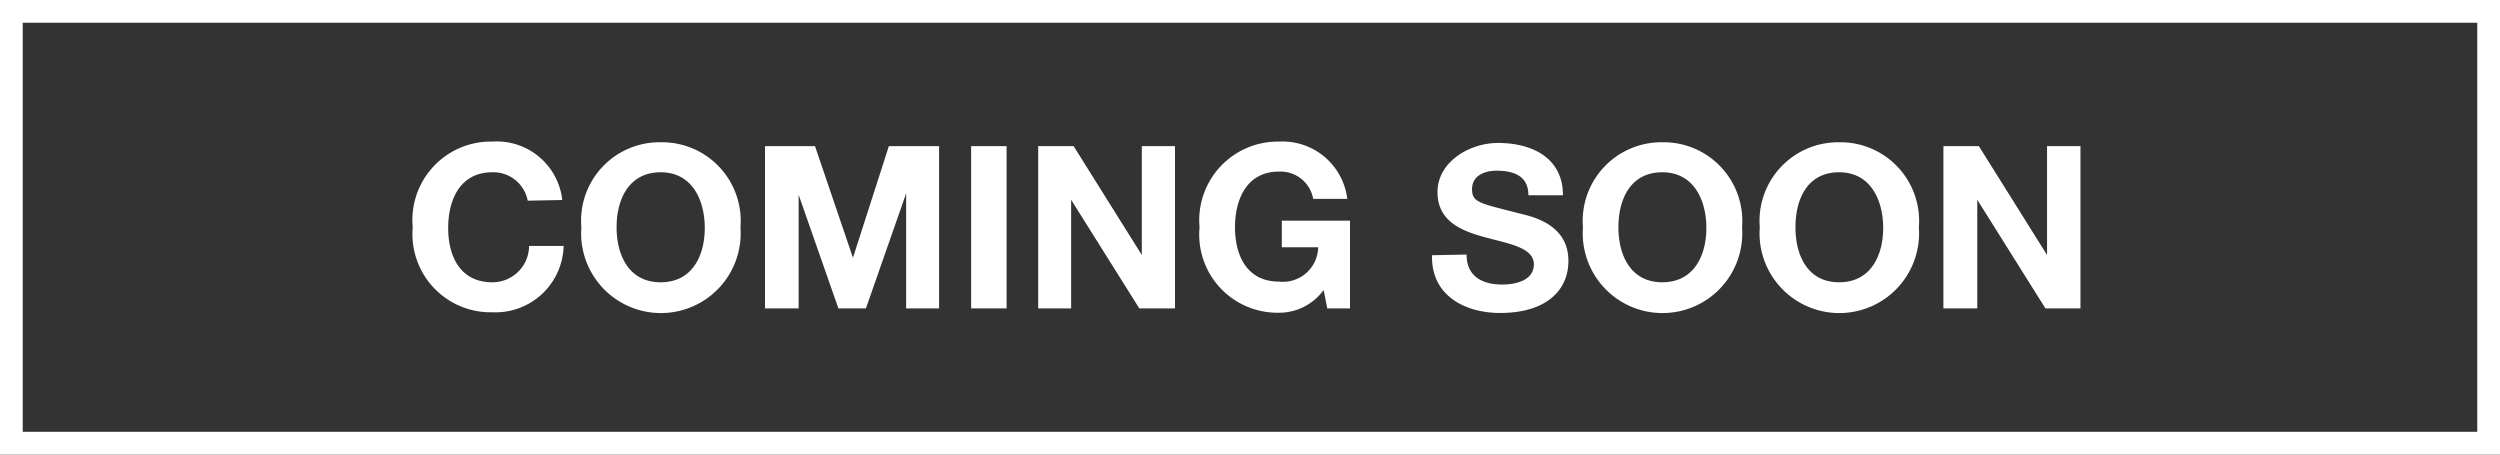 <svg xmlns="http://www.w3.org/2000/svg" viewBox="0 0 110 20"><rect x="0" y="0" width="110" height="20" fill="#333333" stroke="none"/><defs><style>.cls-1{fill:#fff}</style></defs><g id="レイヤー_2" data-name="レイヤー 2"><g id="conts"><path class="cls-1" d="M109 1v18H1V1h108m1-1H0v20h110V0z"/><path class="cls-1" d="M23.22 8.83a1.54 1.54 0 00-1.56-1.25c-1.41 0-1.94 1.2-1.94 2.45s.53 2.39 1.94 2.39a1.61 1.61 0 001.62-1.6h1.52a3 3 0 01-3.14 2.92 3.44 3.44 0 01-3.5-3.74 3.45 3.45 0 013.5-3.77 2.9 2.9 0 013.08 2.57zM29.07 6.26A3.46 3.46 0 0132.58 10a3.51 3.51 0 11-7 0 3.45 3.45 0 013.49-3.74zm0 6.16c1.41 0 1.94-1.2 1.94-2.39s-.53-2.45-1.94-2.45-1.94 1.2-1.94 2.42.53 2.42 1.94 2.42zM33.66 6.43h2.2l1.67 4.91 1.58-4.91h2.21v7.14h-1.45V8.51l-1.77 5.06h-1.21l-1.75-5v5h-1.48zM42.73 6.43h1.56v7.14h-1.56zM45.68 6.43h1.56l3 4.79V6.43h1.46v7.14h-1.57l-3-4.78v4.78h-1.45zM58.24 12.76a2.42 2.42 0 01-2 1A3.44 3.44 0 0152.78 10a3.46 3.46 0 013.5-3.77 2.87 2.87 0 013 2.52h-1.5a1.46 1.46 0 00-1.51-1.2c-1.4 0-1.93 1.2-1.93 2.45s.53 2.39 1.93 2.39A1.55 1.55 0 0058 10.88h-1.6V9.71h3v3.86h-1zM64.53 11.2c0 1 .74 1.32 1.57 1.32.55 0 1.39-.16 1.39-.89s-1.07-.9-2.11-1.18-2.13-.69-2.13-2 1.38-2.16 2.67-2.16c1.48 0 2.85.65 2.85 2.3h-1.52c0-.86-.66-1.08-1.41-1.08-.5 0-1.07.21-1.07.81s.34.62 2.12 1.08c.52.13 2.12.46 2.12 2.08 0 1.31-1 2.29-3 2.29-1.57 0-3.05-.78-3-2.54zM73.14 6.26A3.46 3.46 0 0176.65 10a3.51 3.51 0 11-7 0 3.46 3.46 0 013.49-3.74zm0 6.16c1.41 0 1.94-1.2 1.94-2.39s-.53-2.45-1.94-2.45-1.93 1.2-1.93 2.42.53 2.42 1.93 2.42zM80.92 6.26A3.46 3.46 0 0184.43 10a3.51 3.51 0 11-7 0 3.46 3.46 0 013.49-3.74zm0 6.16c1.41 0 1.94-1.2 1.94-2.39s-.53-2.45-1.94-2.45S79 8.78 79 10s.52 2.42 1.92 2.42zM85.51 6.43h1.56l3 4.79V6.43h1.47v7.14H90l-3-4.78v4.78h-1.49z"/></g></g></svg>